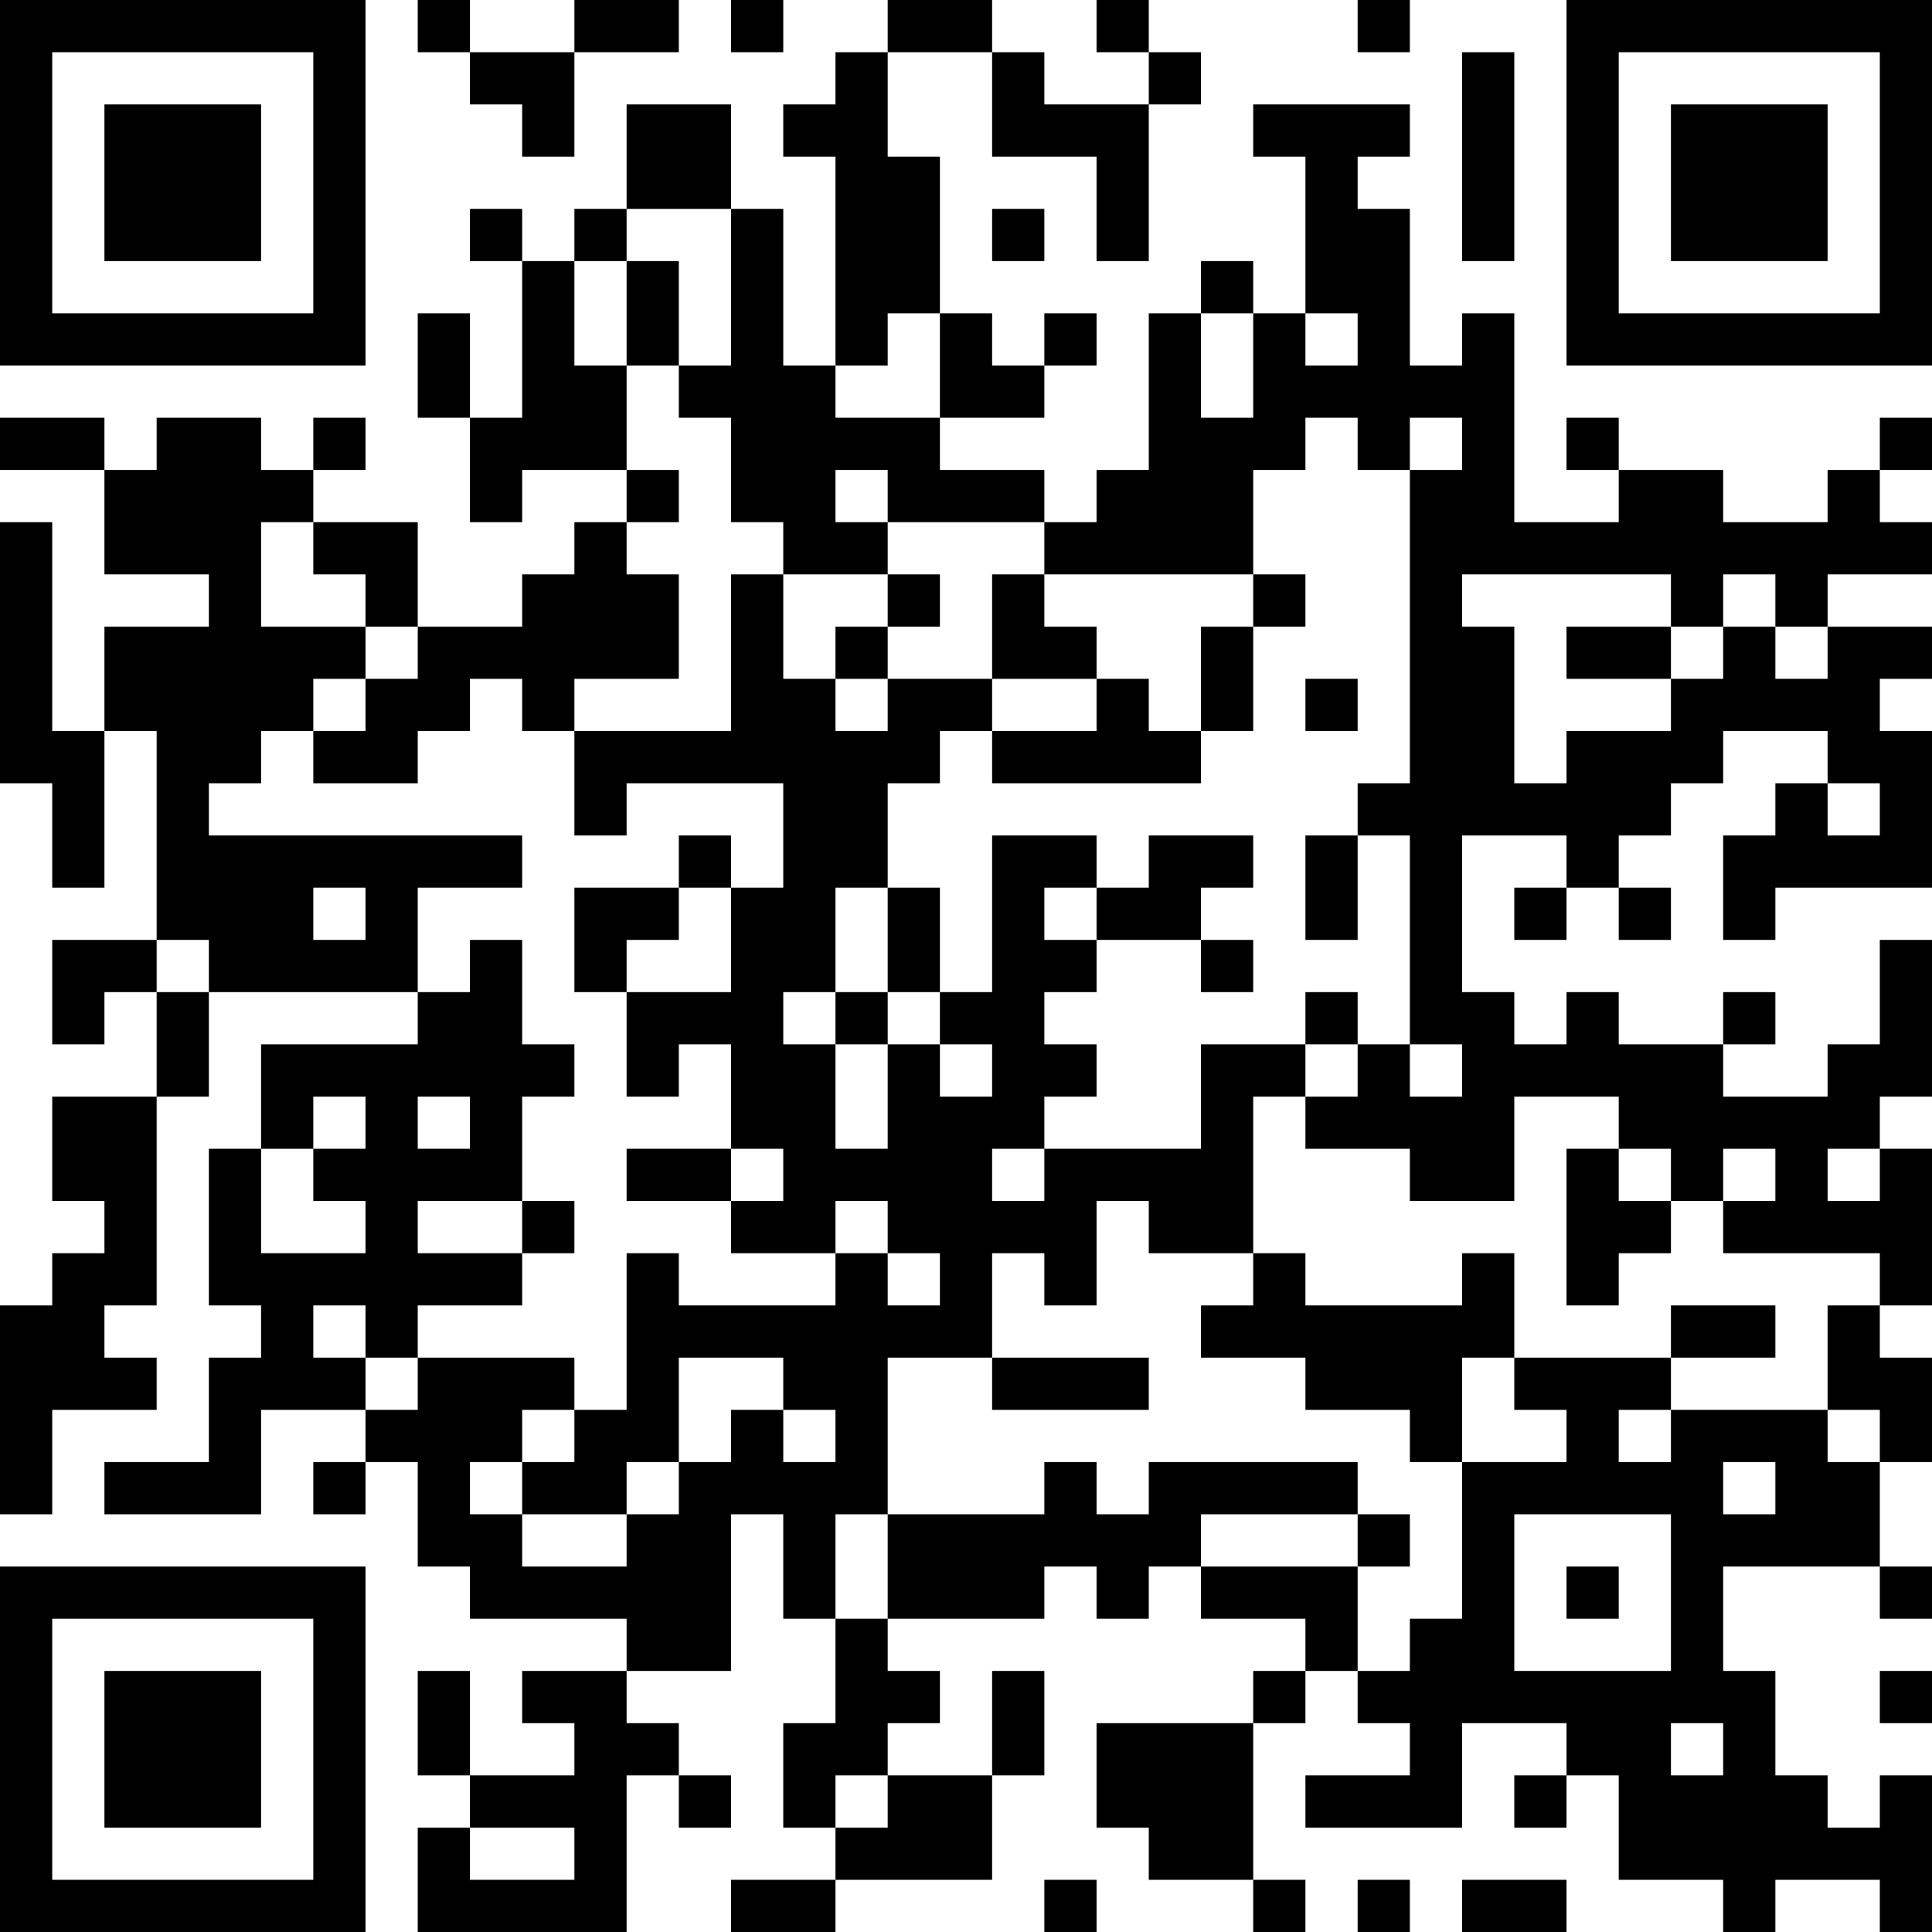 <?xml version="1.0" encoding="UTF-8"?>
<svg xmlns="http://www.w3.org/2000/svg" version="1.1" width="400" height="400" viewBox="0 0 400 400"><rect x="0" y="0" width="400" height="400" fill="#ffffff"/><g transform="scale(10.811)"><g transform="translate(0,0)"><path fill-rule="evenodd" d="M8 0L8 1L9 1L9 2L10 2L10 3L11 3L11 1L13 1L13 0L11 0L11 1L9 1L9 0ZM14 0L14 1L15 1L15 0ZM17 0L17 1L16 1L16 2L15 2L15 3L16 3L16 7L15 7L15 4L14 4L14 2L12 2L12 4L11 4L11 5L10 5L10 4L9 4L9 5L10 5L10 8L9 8L9 6L8 6L8 8L9 8L9 10L10 10L10 9L12 9L12 10L11 10L11 11L10 11L10 12L8 12L8 10L6 10L6 9L7 9L7 8L6 8L6 9L5 9L5 8L3 8L3 9L2 9L2 8L0 8L0 9L2 9L2 11L4 11L4 12L2 12L2 14L1 14L1 10L0 10L0 15L1 15L1 17L2 17L2 14L3 14L3 18L1 18L1 20L2 20L2 19L3 19L3 21L1 21L1 23L2 23L2 24L1 24L1 25L0 25L0 29L1 29L1 27L3 27L3 26L2 26L2 25L3 25L3 21L4 21L4 19L8 19L8 20L5 20L5 22L4 22L4 25L5 25L5 26L4 26L4 28L2 28L2 29L5 29L5 27L7 27L7 28L6 28L6 29L7 29L7 28L8 28L8 30L9 30L9 31L12 31L12 32L10 32L10 33L11 33L11 34L9 34L9 32L8 32L8 34L9 34L9 35L8 35L8 37L12 37L12 34L13 34L13 35L14 35L14 34L13 34L13 33L12 33L12 32L14 32L14 29L15 29L15 31L16 31L16 33L15 33L15 35L16 35L16 36L14 36L14 37L16 37L16 36L19 36L19 34L20 34L20 32L19 32L19 34L17 34L17 33L18 33L18 32L17 32L17 31L20 31L20 30L21 30L21 31L22 31L22 30L23 30L23 31L25 31L25 32L24 32L24 33L21 33L21 35L22 35L22 36L24 36L24 37L25 37L25 36L24 36L24 33L25 33L25 32L26 32L26 33L27 33L27 34L25 34L25 35L28 35L28 33L30 33L30 34L29 34L29 35L30 35L30 34L31 34L31 36L33 36L33 37L34 37L34 36L36 36L36 37L37 37L37 34L36 34L36 35L35 35L35 34L34 34L34 32L33 32L33 30L36 30L36 31L37 31L37 30L36 30L36 28L37 28L37 26L36 26L36 25L37 25L37 22L36 22L36 21L37 21L37 18L36 18L36 20L35 20L35 21L33 21L33 20L34 20L34 19L33 19L33 20L31 20L31 19L30 19L30 20L29 20L29 19L28 19L28 16L30 16L30 17L29 17L29 18L30 18L30 17L31 17L31 18L32 18L32 17L31 17L31 16L32 16L32 15L33 15L33 14L35 14L35 15L34 15L34 16L33 16L33 18L34 18L34 17L37 17L37 14L36 14L36 13L37 13L37 12L35 12L35 11L37 11L37 10L36 10L36 9L37 9L37 8L36 8L36 9L35 9L35 10L33 10L33 9L31 9L31 8L30 8L30 9L31 9L31 10L29 10L29 6L28 6L28 7L27 7L27 4L26 4L26 3L27 3L27 2L24 2L24 3L25 3L25 6L24 6L24 5L23 5L23 6L22 6L22 9L21 9L21 10L20 10L20 9L18 9L18 8L20 8L20 7L21 7L21 6L20 6L20 7L19 7L19 6L18 6L18 3L17 3L17 1L19 1L19 3L21 3L21 5L22 5L22 2L23 2L23 1L22 1L22 0L21 0L21 1L22 1L22 2L20 2L20 1L19 1L19 0ZM26 0L26 1L27 1L27 0ZM28 1L28 5L29 5L29 1ZM12 4L12 5L11 5L11 7L12 7L12 9L13 9L13 10L12 10L12 11L13 11L13 13L11 13L11 14L10 14L10 13L9 13L9 14L8 14L8 15L6 15L6 14L7 14L7 13L8 13L8 12L7 12L7 11L6 11L6 10L5 10L5 12L7 12L7 13L6 13L6 14L5 14L5 15L4 15L4 16L10 16L10 17L8 17L8 19L9 19L9 18L10 18L10 20L11 20L11 21L10 21L10 23L8 23L8 24L10 24L10 25L8 25L8 26L7 26L7 25L6 25L6 26L7 26L7 27L8 27L8 26L11 26L11 27L10 27L10 28L9 28L9 29L10 29L10 30L12 30L12 29L13 29L13 28L14 28L14 27L15 27L15 28L16 28L16 27L15 27L15 26L13 26L13 28L12 28L12 29L10 29L10 28L11 28L11 27L12 27L12 24L13 24L13 25L16 25L16 24L17 24L17 25L18 25L18 24L17 24L17 23L16 23L16 24L14 24L14 23L15 23L15 22L14 22L14 20L13 20L13 21L12 21L12 19L14 19L14 17L15 17L15 15L12 15L12 16L11 16L11 14L14 14L14 11L15 11L15 13L16 13L16 14L17 14L17 13L19 13L19 14L18 14L18 15L17 15L17 17L16 17L16 19L15 19L15 20L16 20L16 22L17 22L17 20L18 20L18 21L19 21L19 20L18 20L18 19L19 19L19 16L21 16L21 17L20 17L20 18L21 18L21 19L20 19L20 20L21 20L21 21L20 21L20 22L19 22L19 23L20 23L20 22L23 22L23 20L25 20L25 21L24 21L24 24L22 24L22 23L21 23L21 25L20 25L20 24L19 24L19 26L17 26L17 29L16 29L16 31L17 31L17 29L20 29L20 28L21 28L21 29L22 29L22 28L26 28L26 29L23 29L23 30L26 30L26 32L27 32L27 31L28 31L28 28L30 28L30 27L29 27L29 26L32 26L32 27L31 27L31 28L32 28L32 27L35 27L35 28L36 28L36 27L35 27L35 25L36 25L36 24L33 24L33 23L34 23L34 22L33 22L33 23L32 23L32 22L31 22L31 21L29 21L29 23L27 23L27 22L25 22L25 21L26 21L26 20L27 20L27 21L28 21L28 20L27 20L27 16L26 16L26 15L27 15L27 9L28 9L28 8L27 8L27 9L26 9L26 8L25 8L25 9L24 9L24 11L20 11L20 10L17 10L17 9L16 9L16 10L17 10L17 11L15 11L15 10L14 10L14 8L13 8L13 7L14 7L14 4ZM19 4L19 5L20 5L20 4ZM12 5L12 7L13 7L13 5ZM17 6L17 7L16 7L16 8L18 8L18 6ZM23 6L23 8L24 8L24 6ZM25 6L25 7L26 7L26 6ZM17 11L17 12L16 12L16 13L17 13L17 12L18 12L18 11ZM19 11L19 13L21 13L21 14L19 14L19 15L23 15L23 14L24 14L24 12L25 12L25 11L24 11L24 12L23 12L23 14L22 14L22 13L21 13L21 12L20 12L20 11ZM28 11L28 12L29 12L29 15L30 15L30 14L32 14L32 13L33 13L33 12L34 12L34 13L35 13L35 12L34 12L34 11L33 11L33 12L32 12L32 11ZM30 12L30 13L32 13L32 12ZM25 13L25 14L26 14L26 13ZM35 15L35 16L36 16L36 15ZM13 16L13 17L11 17L11 19L12 19L12 18L13 18L13 17L14 17L14 16ZM22 16L22 17L21 17L21 18L23 18L23 19L24 19L24 18L23 18L23 17L24 17L24 16ZM25 16L25 18L26 18L26 16ZM6 17L6 18L7 18L7 17ZM17 17L17 19L16 19L16 20L17 20L17 19L18 19L18 17ZM3 18L3 19L4 19L4 18ZM25 19L25 20L26 20L26 19ZM6 21L6 22L5 22L5 24L7 24L7 23L6 23L6 22L7 22L7 21ZM8 21L8 22L9 22L9 21ZM12 22L12 23L14 23L14 22ZM30 22L30 25L31 25L31 24L32 24L32 23L31 23L31 22ZM35 22L35 23L36 23L36 22ZM10 23L10 24L11 24L11 23ZM24 24L24 25L23 25L23 26L25 26L25 27L27 27L27 28L28 28L28 26L29 26L29 24L28 24L28 25L25 25L25 24ZM32 25L32 26L34 26L34 25ZM19 26L19 27L22 27L22 26ZM33 28L33 29L34 29L34 28ZM26 29L26 30L27 30L27 29ZM29 29L29 32L32 32L32 29ZM30 30L30 31L31 31L31 30ZM36 32L36 33L37 33L37 32ZM32 33L32 34L33 34L33 33ZM16 34L16 35L17 35L17 34ZM9 35L9 36L11 36L11 35ZM20 36L20 37L21 37L21 36ZM26 36L26 37L27 37L27 36ZM28 36L28 37L30 37L30 36ZM0 0L0 7L7 7L7 0ZM1 1L1 6L6 6L6 1ZM2 2L2 5L5 5L5 2ZM30 0L30 7L37 7L37 0ZM31 1L31 6L36 6L36 1ZM32 2L32 5L35 5L35 2ZM0 30L0 37L7 37L7 30ZM1 31L1 36L6 36L6 31ZM2 32L2 35L5 35L5 32Z" fill="#000000"/></g></g></svg>
